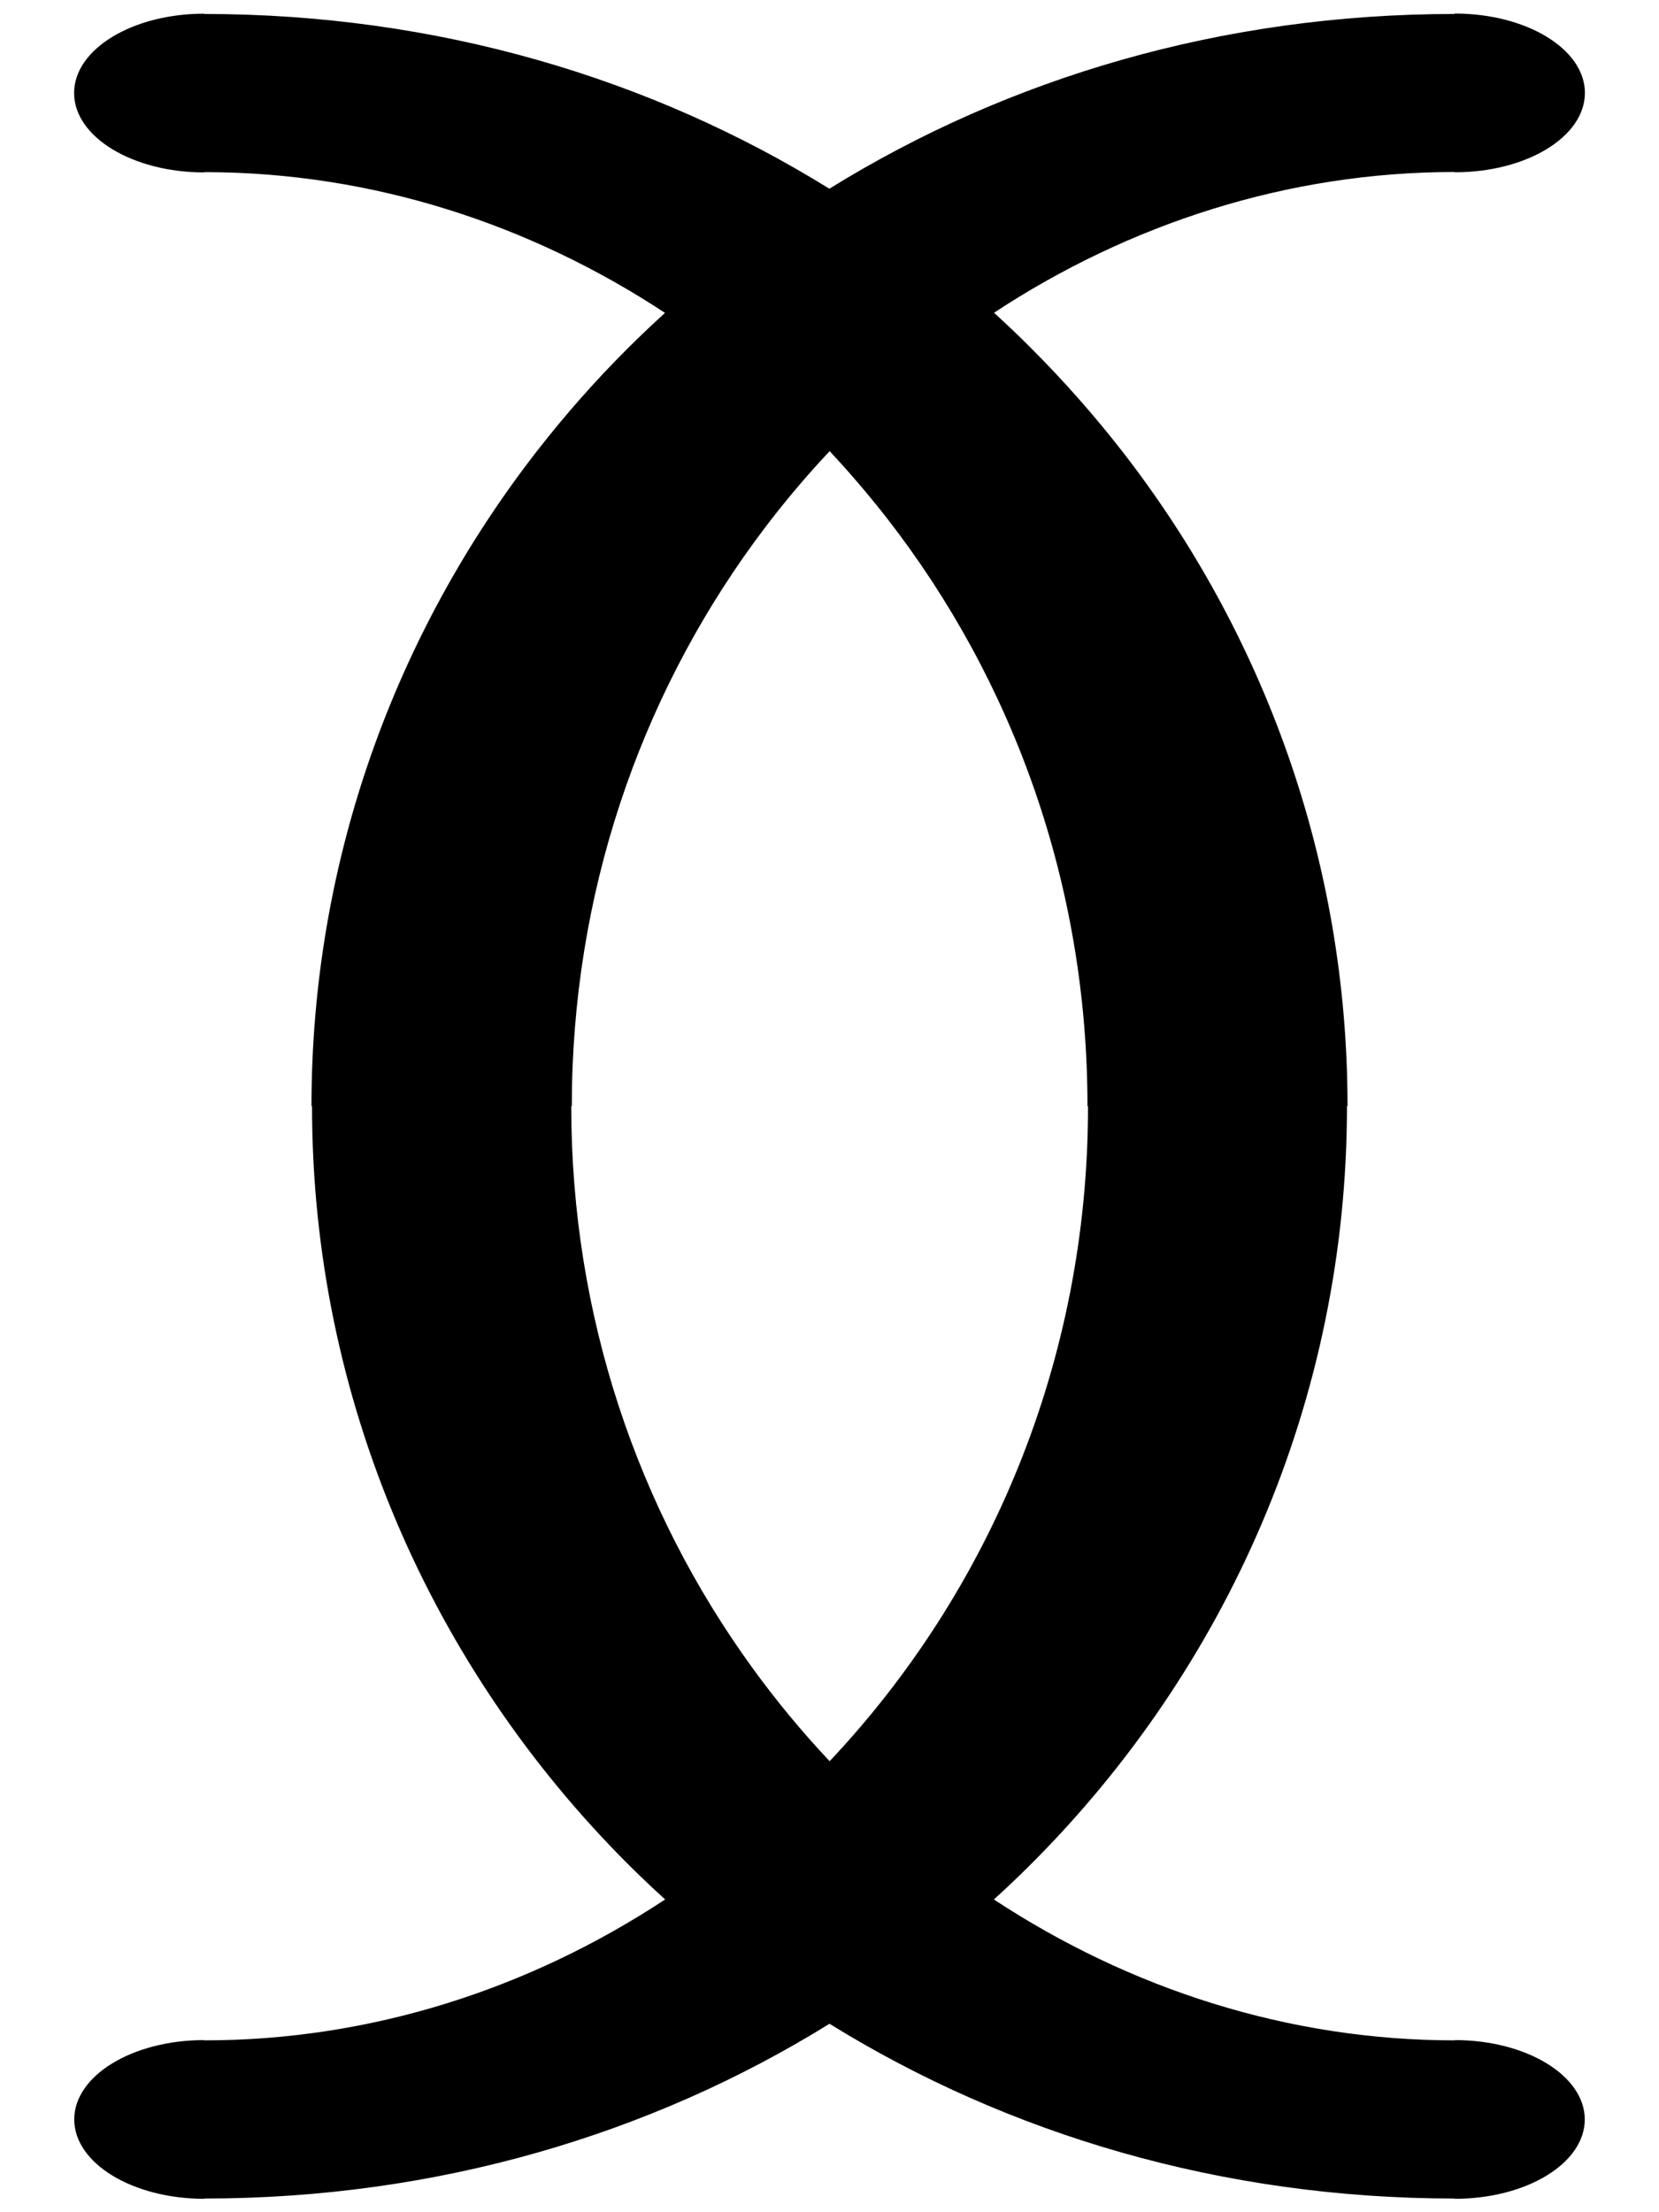 <?xml version="1.0" encoding="UTF-8"?>
<!DOCTYPE svg PUBLIC "-//W3C//DTD SVG 1.1//EN" "http://www.w3.org/Graphics/SVG/1.1/DTD/svg11.dtd">
<!-- Creator: CorelDRAW -->
<svg xmlns="http://www.w3.org/2000/svg" xml:space="preserve" width="12mm" height="16mm" style="shape-rendering:geometricPrecision; text-rendering:geometricPrecision; image-rendering:optimizeQuality; fill-rule:evenodd; clip-rule:evenodd"
viewBox="0 0 12 16">
 <defs>
  <style type="text/css">
   <![CDATA[
    .fil0 {fill:black;fill-rule:nonzero}
   ]]>
  </style>
 </defs>
 <g id="Layer_x0020_1">
  <path class="fil0" d="M10.523 0.098c0.519,0 0.941,0.257 0.941,0.574 0,0.317 -0.421,0.574 -0.941,0.574l-0 0 0 -0.002c-1.208,0 -2.354,0.374 -3.333,1.018 0.092,0.084 0.183,0.17 0.271,0.259 0.234,0.234 0.452,0.481 0.654,0.74 1.023,1.315 1.632,2.96 1.632,4.739l0 0 -0.004 0c0,2.131 -0.872,4.069 -2.283,5.48 -0.088,0.088 -0.178,0.174 -0.271,0.258 0.979,0.644 2.125,1.019 3.333,1.019l0 -0.002 0 0c0.519,0 0.941,0.257 0.941,0.574 0,0.317 -0.421,0.574 -0.941,0.574l-0 0 0 -0.002c-1.681,0 -3.23,-0.464 -4.522,-1.264 -1.292,0.801 -2.841,1.264 -4.522,1.264l0 0.002 -0 0c-0.519,0 -0.941,-0.257 -0.941,-0.574 0,-0.317 0.421,-0.574 0.941,-0.574l0 0 0 0.002 0.001 0c1.208,-0 2.353,-0.374 3.332,-1.019 -0.092,-0.084 -0.183,-0.17 -0.271,-0.258 -1.41,-1.41 -2.283,-3.348 -2.283,-5.48l-0.004 0 0 -0c0,-1.779 0.609,-3.424 1.632,-4.739 0.202,-0.259 0.42,-0.507 0.654,-0.74 0.088,-0.088 0.179,-0.174 0.271,-0.258 -0.974,-0.641 -2.112,-1.014 -3.313,-1.018l-0.02 -0 0 0.002 -0 0c-0.519,0 -0.941,-0.257 -0.941,-0.574 0,-0.317 0.421,-0.574 0.941,-0.574l0 0 0 0.002c1.681,0 3.23,0.463 4.522,1.264 1.292,-0.801 2.841,-1.264 4.522,-1.264l0 -0.002 0 0zm-4.522 3.165c-0.146,0.155 -0.285,0.318 -0.417,0.487 -0.044,0.057 -0.088,0.115 -0.13,0.173 -0.829,1.138 -1.318,2.547 -1.318,4.078l0 0 -0.004 0c0,1.52 0.484,2.921 1.306,4.056 0.173,0.239 0.361,0.467 0.563,0.681 1.159,-1.23 1.869,-2.896 1.869,-4.737l-0.004 0 0 -0c0,-1.609 -0.541,-3.083 -1.449,-4.251 -0.132,-0.169 -0.271,-0.332 -0.416,-0.487z"/>
 </g>
</svg>
